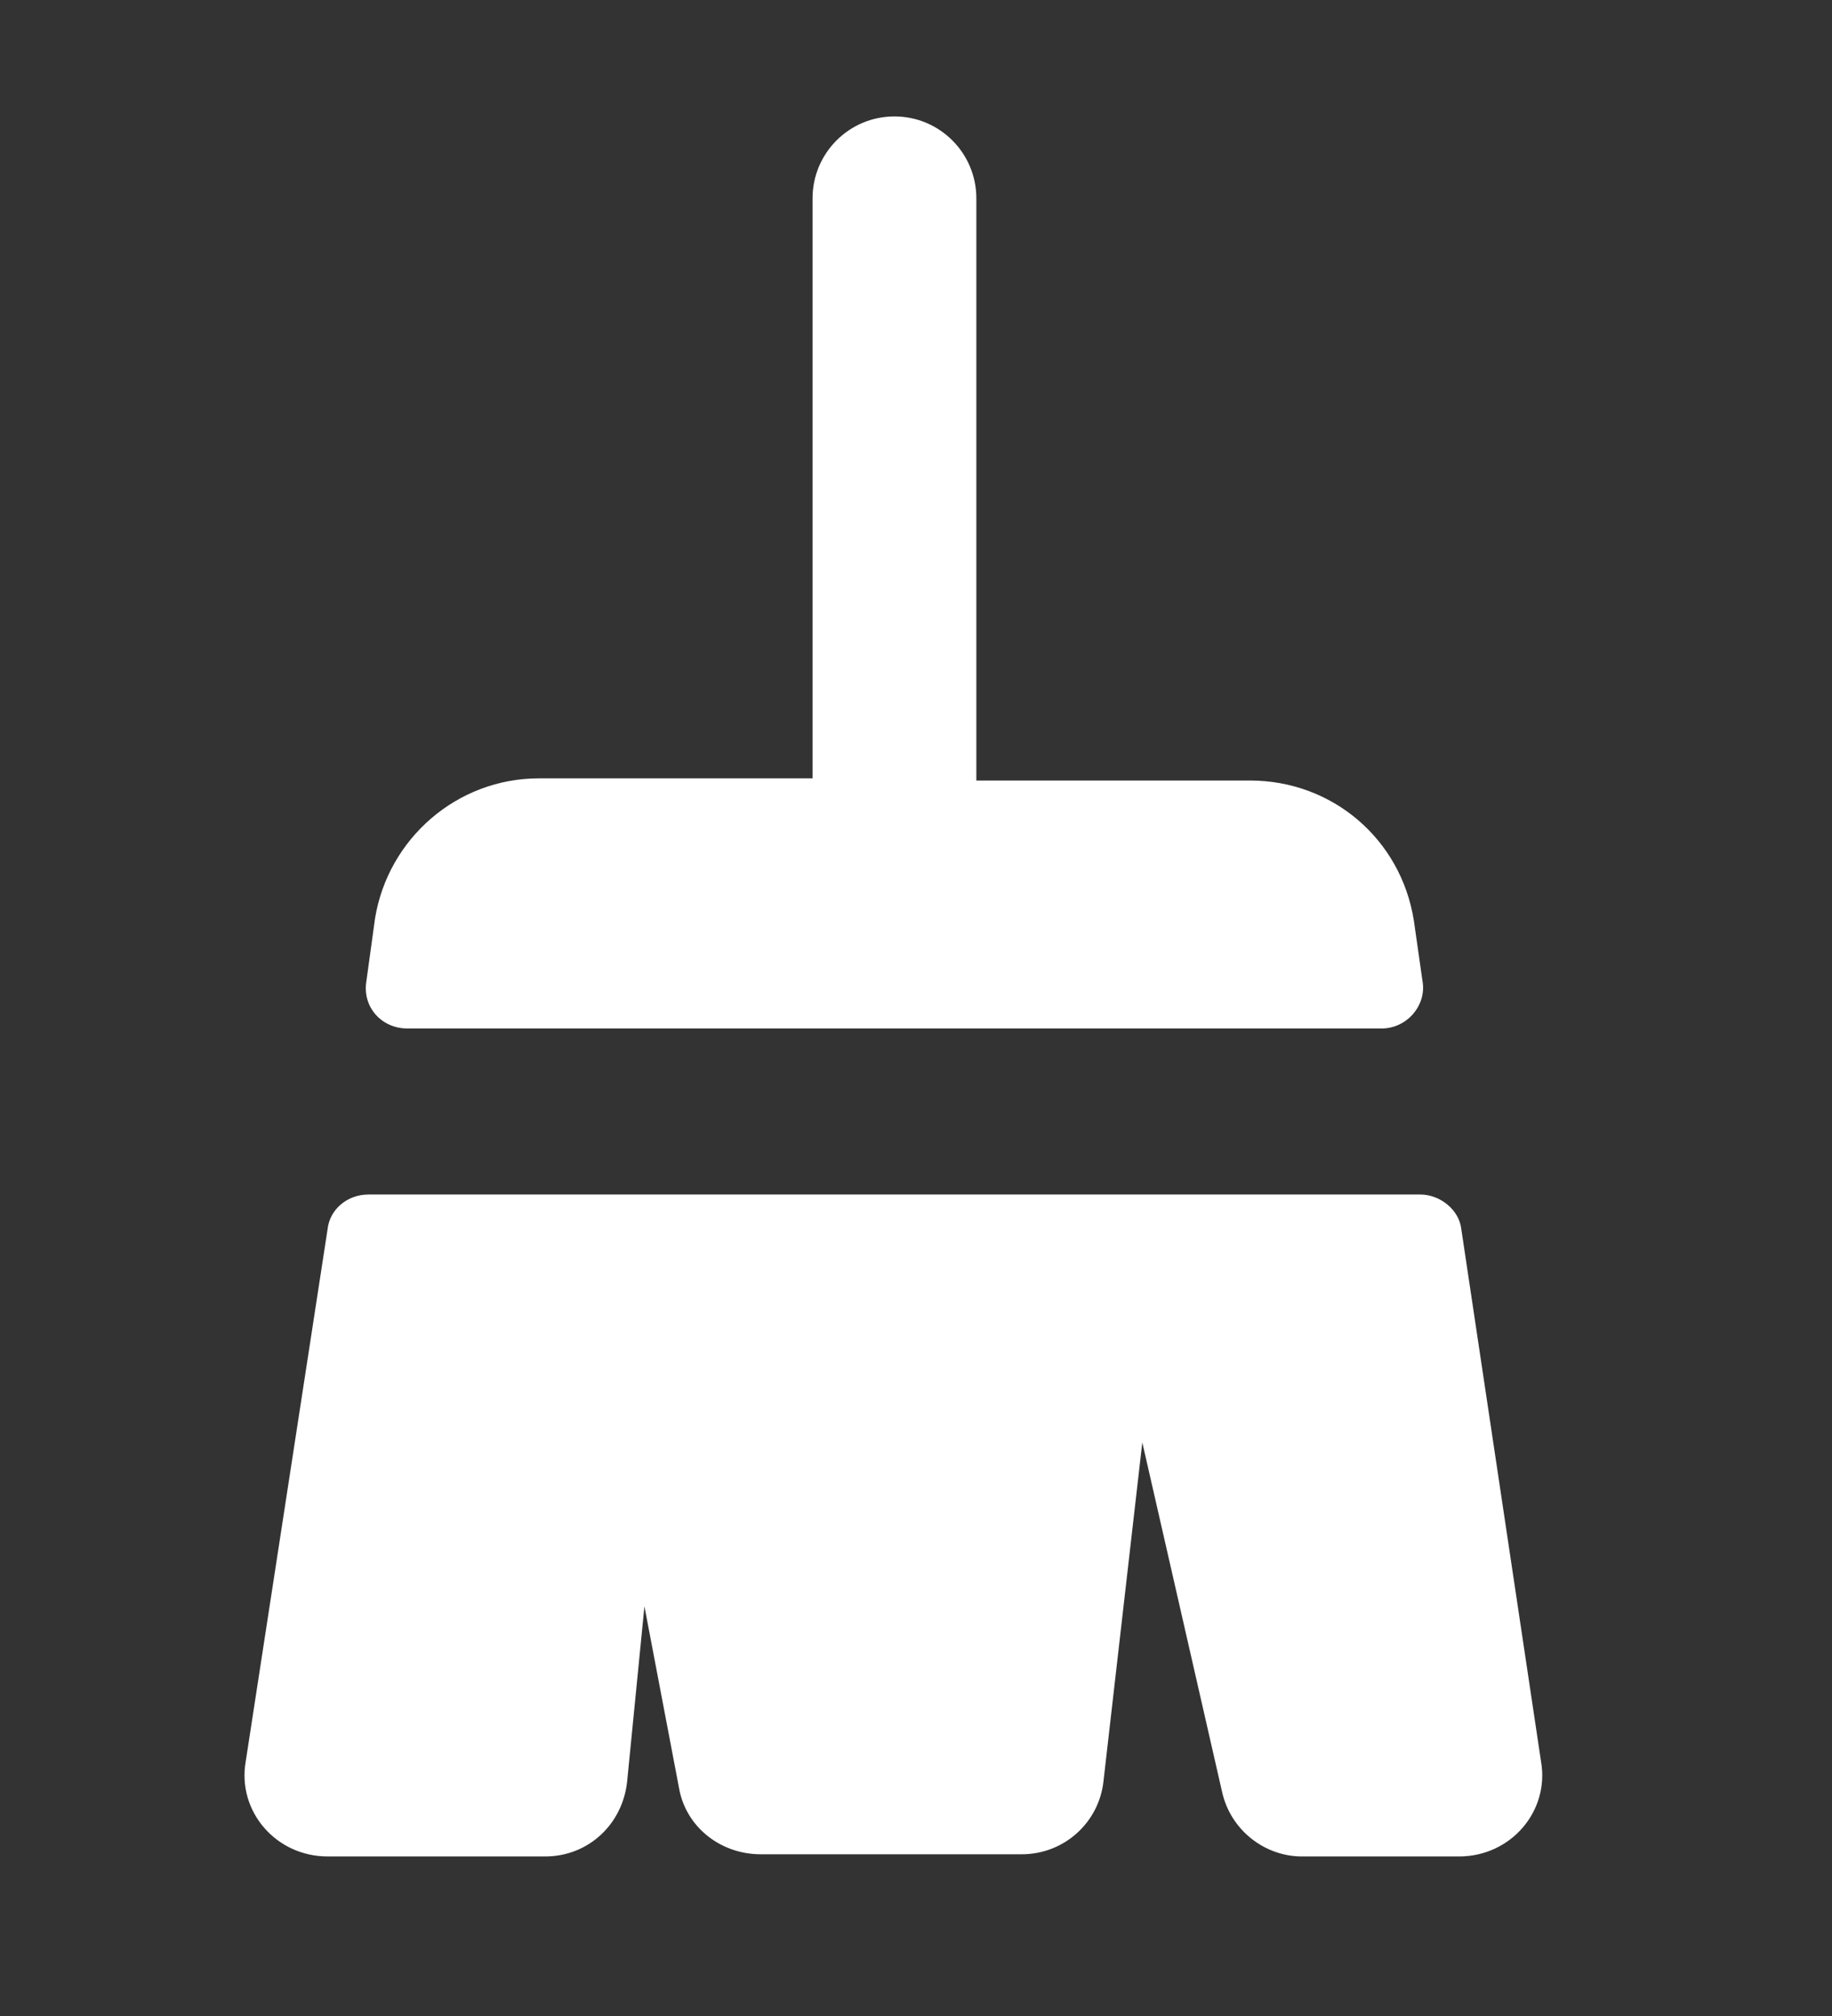 <?xml version="1.0" encoding="UTF-8"?> <!-- Generator: Adobe Illustrator 26.5.0, SVG Export Plug-In . SVG Version: 6.00 Build 0) --> <svg xmlns="http://www.w3.org/2000/svg" xmlns:xlink="http://www.w3.org/1999/xlink" version="1.1" id="Ebene_1" x="0px" y="0px" viewBox="0 0 85 93.5" style="enable-background:new 0 0 85 93.5;" xml:space="preserve"><rect x="0" y="0" width="85" height="93.5" fill="#333333" stroke="none"/> <style type="text/css"> .st0{display:none;} .st1{display:inline;} .st2{clip-path:url(#SVGID_00000093157610196964958220000003123826338617121977_);} .st3{fill:#FFFFFF;} .st4{fill:none;stroke:#FFFFFF;stroke-width:9;stroke-linecap:round;} .st5{display:inline;fill:none;} .st6{display:inline;fill:none;stroke:#FFFFFF;stroke-width:4;} .st7{display:none;fill:#FFFFFF;} </style> <g id="Gruppe_277" transform="translate(9818 -2538)" class="st0"> <g id="Gruppe_276" transform="translate(-9818 2538)"> <g class="st1"> <defs> <rect id="SVGID_1_" width="85" height="72"></rect> </defs> <clipPath id="SVGID_00000047759497796537419730000013295281935541525142_"> <use xlink:href="#SVGID_1_" style="overflow:visible;"></use> </clipPath> <g id="Gruppe_275" style="clip-path:url(#SVGID_00000047759497796537419730000013295281935541525142_);"> <path id="Pfad_352" class="st3" d="M70.7,27.7c0,15.3-12.4,27.7-27.7,27.7c-1,0-2-0.1-3-0.2c-0.5-0.1-1-0.1-1.5-0.2 c5.9-9.4,3.1-21.8-6.3-27.7c-5-3.2-11.2-3.9-16.8-2.1c0-0.5,0.1-1,0.2-1.5C17.7,8.6,31.8-1.9,47,0.3 C60.6,2.3,70.7,13.9,70.7,27.7"></path> <line id="Linie_23" class="st4" x1="81.4" y1="68.9" x2="57.1" y2="44.7"></line> <path id="Pfad_353" class="st3" d="M28.7,42.9c0.1,3.1-1.8,5.9-4.7,6.9v5.6h-3.8v-5.6c-2.9-1-4.8-3.8-4.7-6.9 c0-2.6,0.8-5,2.3-7.1c1.2-1.7,2.6-3.1,4.3-4.3C26.1,34.5,28.7,38.5,28.7,42.9"></path> </g> </g> </g> <g id="Ellipse_4" transform="translate(-9818 2560)"> <ellipse class="st5" cx="21.5" cy="21" rx="21.5" ry="21"></ellipse> <ellipse class="st6" cx="21.5" cy="21" rx="19.5" ry="19"></ellipse> </g> </g> <path class="st7" d="M40.3,22.7c-1.7-4.3-4.2-8.1-7.4-11.4C29.7,7.9,26,5.3,21.7,3.5c2.8,3.7,5,7.8,6.6,12.2 c1.6,4.5,2.4,9.2,2.4,14.1c0,0.5,0,0.9-0.1,1.3c-0.1,0.4-0.1,0.7-0.1,1.1c0.9,0.5,1.7,1,2.5,1.6c0.8,0.6,1.6,1.1,2.3,1.7 c0.5-2.3,1.1-4.6,1.9-6.7C38,26.7,39.1,24.6,40.3,22.7z M56.9,31.1c1.5-4.1,3.6-7.8,6.4-11.1c2.8-3.4,6-6.2,9.7-8.6 c-4.2,0.2-8.1,1.2-11.8,2.9c-3.7,1.7-6.9,3.9-9.7,6.7c-2.8,2.8-4.9,6.1-6.5,9.9c-1.6,3.7-2.4,7.8-2.4,12.1 C46.3,37.9,51.1,34,56.9,31.1z M81.7,36.1c-1.2-0.4-2.5-0.6-3.8-0.8c-1.3-0.2-2.6-0.3-4-0.3c-5.8,0-11.1,1.4-15.8,4.2 c-4.8,2.8-8.5,6.6-11.2,11.2c0.6,1.2,1.1,2.5,1.6,3.9s0.8,2.8,1,4.2c0.5,2.6,0.7,5.2,0.7,7.9h7.9h23.6v-7.9H59.1 c1.5-5.5,4.2-10.3,8.3-14.4C71.4,40.2,76.2,37.5,81.7,36.1z M42.5,66.5H3.3v-7.9h22.5c-1.4-5.5-4.1-10.3-8.1-14.4 c-4.1-4.1-8.8-6.8-14.4-8.1c1.2-0.4,2.5-0.6,3.8-0.8c1.3-0.2,2.6-0.3,4-0.3c4.4,0,8.5,0.8,12.3,2.5c3.8,1.7,7.1,3.9,9.9,6.7 c2.8,2.8,5.1,6.1,6.7,9.9C41.7,58,42.5,62.1,42.5,66.5z"></path> <path class="st7" d="M42.5,4.8c-7.8,0-14.4,5.4-16.2,12.6h0c-6.4,0-11.9,4.5-12.9,10.4c-0.6,3.4,0.3,6.9,2.3,9.7 c-1.1,0.8-2,1.7-2.9,2.8c-3.2,3.9-4.5,9-3.5,14c1.5,7.8,8.7,13.4,17,13.4h12v12.6h-8.4c-2.3,0-4.2,1.8-4.3,4.1 c0,2.3,1.8,4.2,4.1,4.3c0,0,0.1,0,0.1,0h11.9c0.5,0.1,0.9,0.1,1.4,0h11.9c2.3,0,4.2-1.8,4.3-4.1c0-2.3-1.8-4.2-4.1-4.3 c0,0-0.1,0-0.1,0h-8.4V67.7h12c8.3,0,15.4-5.6,17-13.4c1-5-0.3-10.1-3.5-14c-0.9-1.1-1.8-2-2.9-2.8c2.1-2.8,2.9-6.2,2.3-9.7 c-1-6-6.5-10.4-12.9-10.4h0C56.9,10.2,50.3,4.8,42.5,4.8z"></path> <path class="st3" d="M41.5,5.4c-2.1,0-3.8,1.7-3.8,3.8v26.9H25c-3.8,0-7,2.8-7.6,6.5L17,45.5c-0.2,1.2,0.7,2.2,1.9,2.2h45.2 c1.2,0,2.1-1.1,1.9-2.2l-0.4-2.8c-0.6-3.8-3.8-6.5-7.6-6.5H45.3V9.2C45.3,7.1,43.6,5.4,41.5,5.4z M17.1,55.4c-1,0-1.8,0.7-1.9,1.6 l-3.8,24.7c-0.4,2.3,1.4,4.4,3.8,4.4h10.1c2,0,3.6-1.5,3.8-3.5l0.8-8.1l1.6,8.4c0.3,1.8,1.9,3.1,3.8,3.1h12.1c2,0,3.6-1.5,3.8-3.4 L53,66.9l3.7,16.2c0.4,1.8,2,3,3.7,3h7.3c2.4,0,4.2-2.1,3.8-4.4L67.8,57c-0.1-0.9-1-1.6-1.9-1.6H17.1z"></path> </svg> 